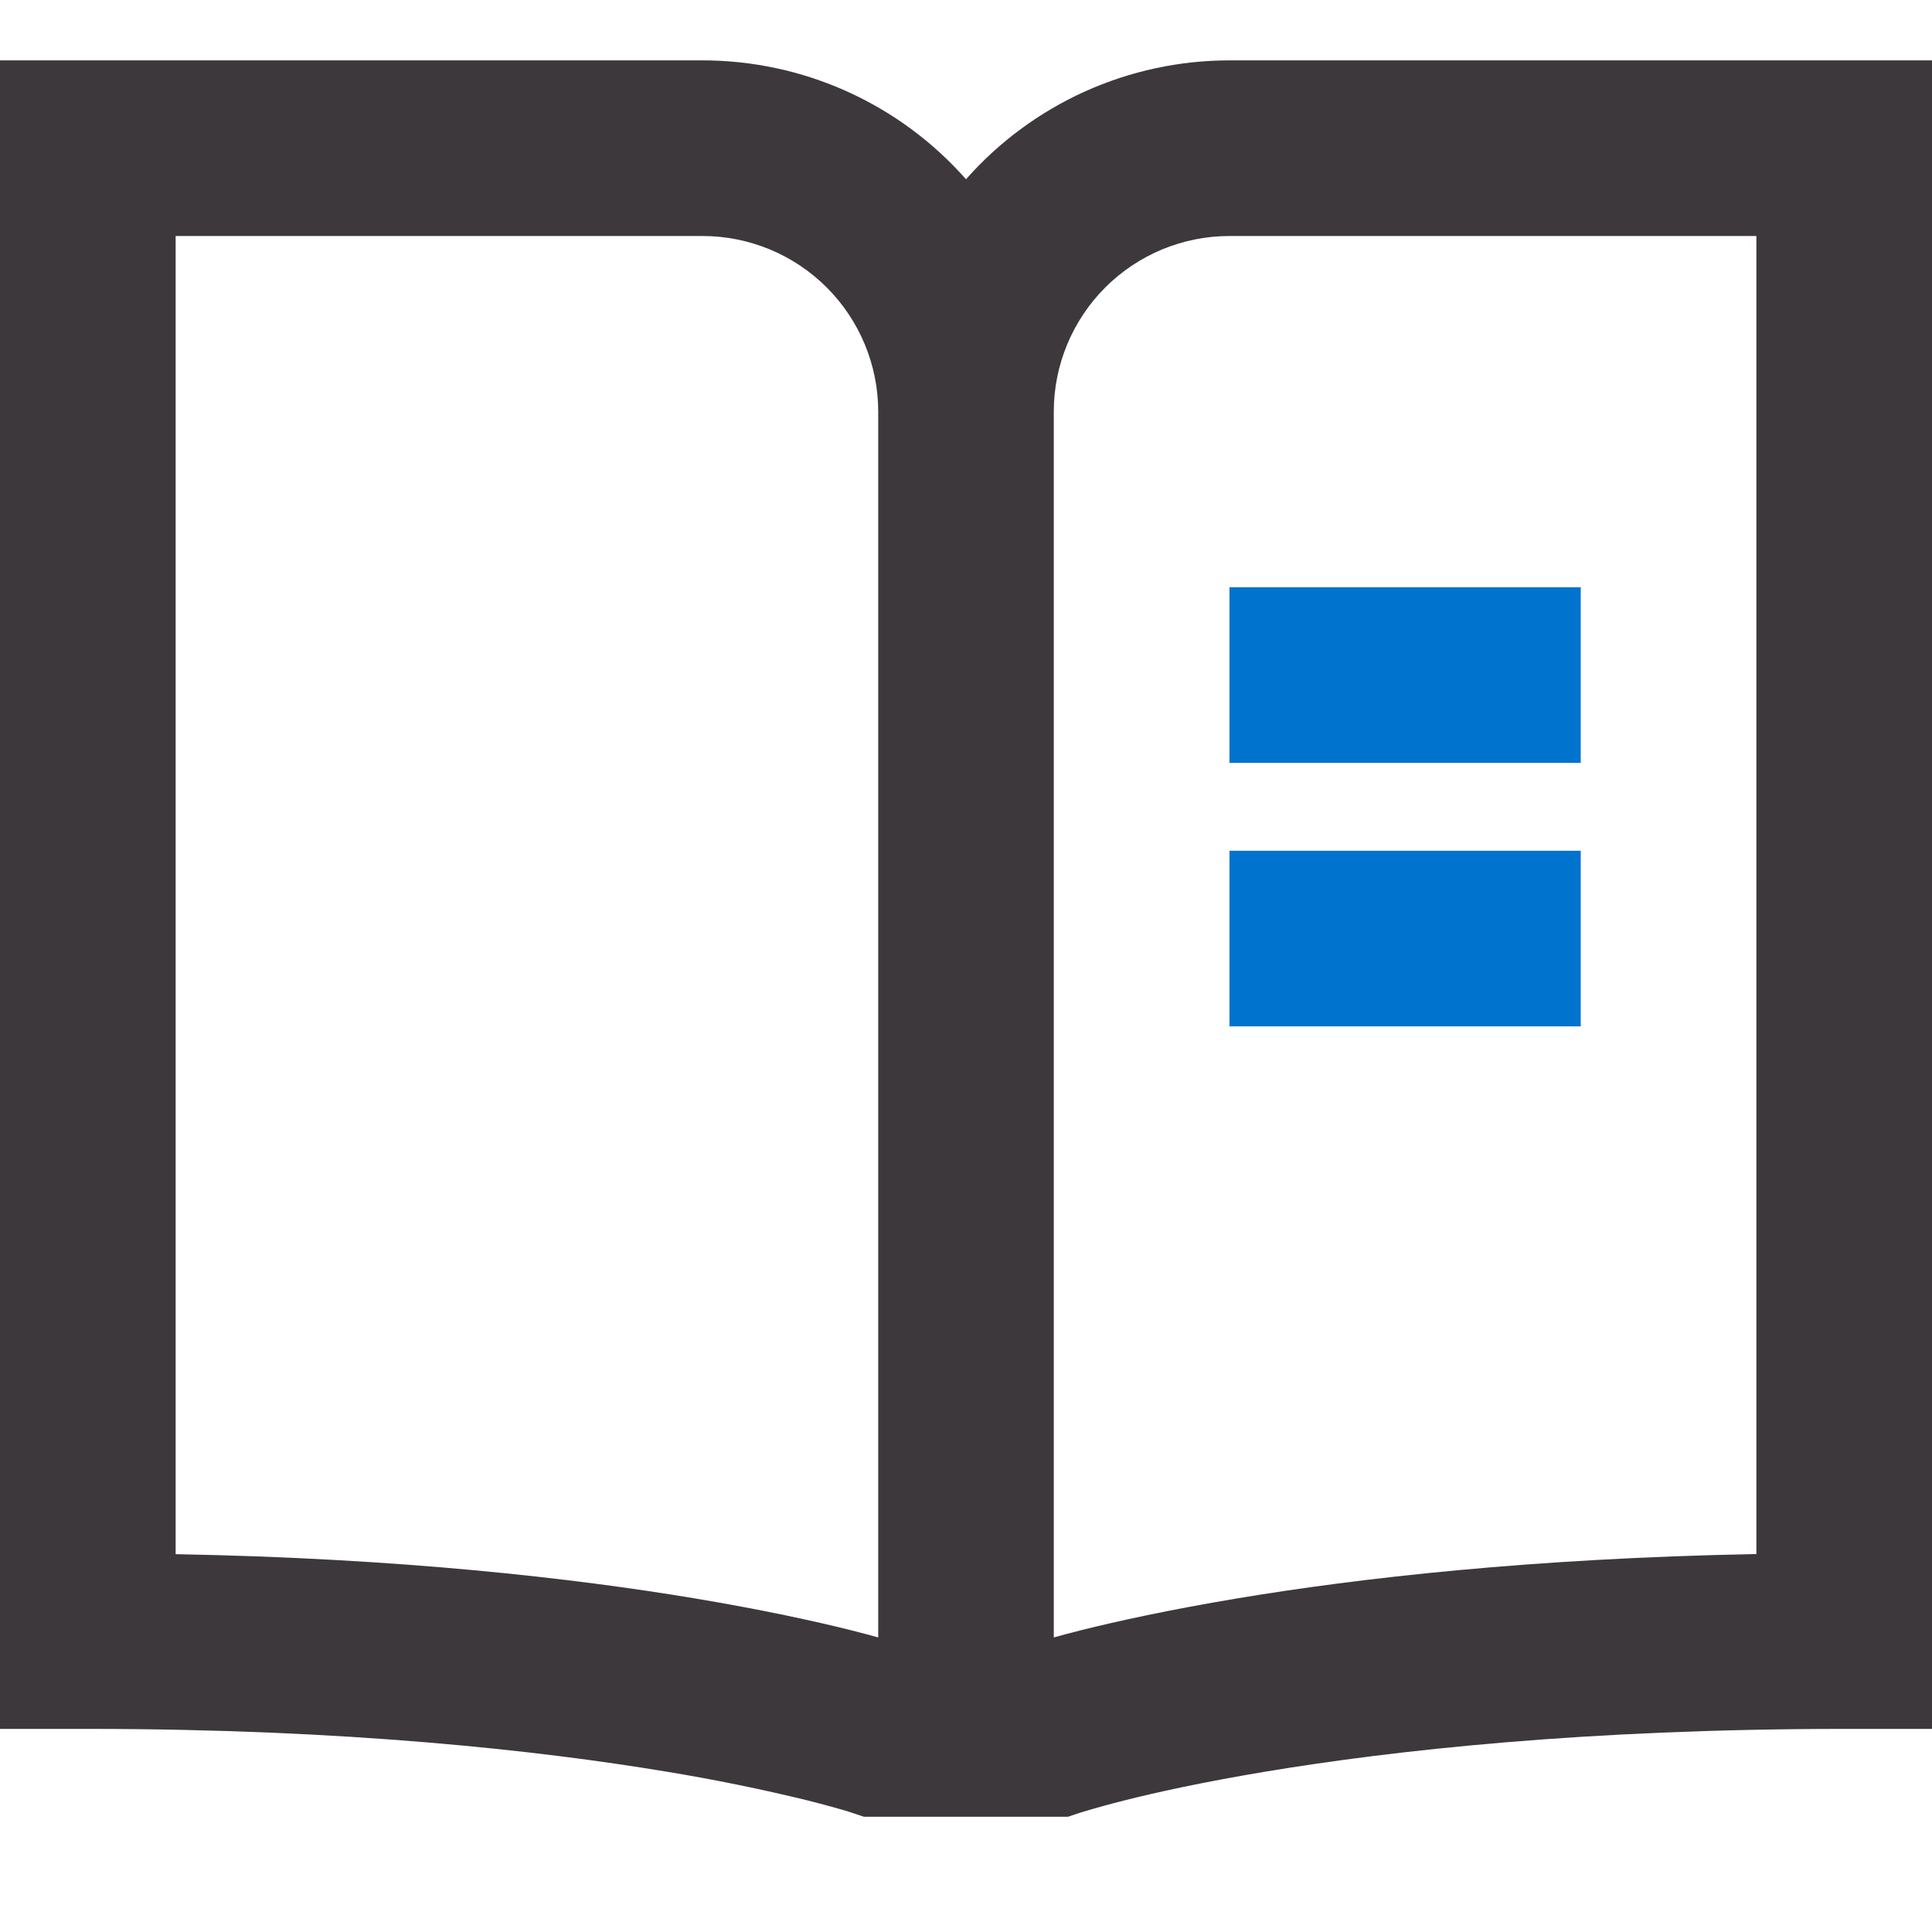 <svg width="32" height="32" viewBox="0 0 32 32" fill="none" xmlns="http://www.w3.org/2000/svg">
<path d="M0 1H11.636C12.462 1 13.278 1.176 14.03 1.515C14.783 1.855 15.454 2.35 16 2.969C16.546 2.35 17.218 1.855 17.97 1.515C18.722 1.176 19.538 1 20.364 1H32V28.636H30.546C26.263 28.636 23.069 28.993 20.966 29.343C19.914 29.518 19.133 29.692 18.625 29.82C18.395 29.878 18.166 29.941 17.939 30.009L17.914 30.017H17.911L17.69 30.091H14.31L14.089 30.018L14.087 30.017H14.086L14.061 30.008L13.933 29.97C13.748 29.917 13.562 29.867 13.374 29.82C12.601 29.631 11.819 29.472 11.033 29.343C8.931 28.994 5.74 28.636 1.455 28.636H0V1ZM2.909 3.909V25.742C6.637 25.81 9.505 26.14 11.511 26.475C12.642 26.664 13.498 26.853 14.08 26.998C14.262 27.044 14.418 27.085 14.546 27.121V6.818C14.546 6.047 14.239 5.307 13.693 4.761C13.148 4.216 12.408 3.909 11.636 3.909H2.909ZM17.454 6.818V27.121C17.582 27.085 17.738 27.044 17.92 26.998C18.502 26.853 19.358 26.664 20.489 26.475C22.494 26.14 25.361 25.81 29.091 25.74V3.909H20.364C19.592 3.909 18.852 4.216 18.307 4.761C17.761 5.307 17.454 6.047 17.454 6.818Z" fill="#3D383C"/>
<path d="M26.182 9.727H20.364V12.636H26.182V9.727Z" fill="#0073CE"/>
<path d="M26.182 14.091H20.364V17H26.182V14.091Z" fill="#0073CE"/>
</svg>
